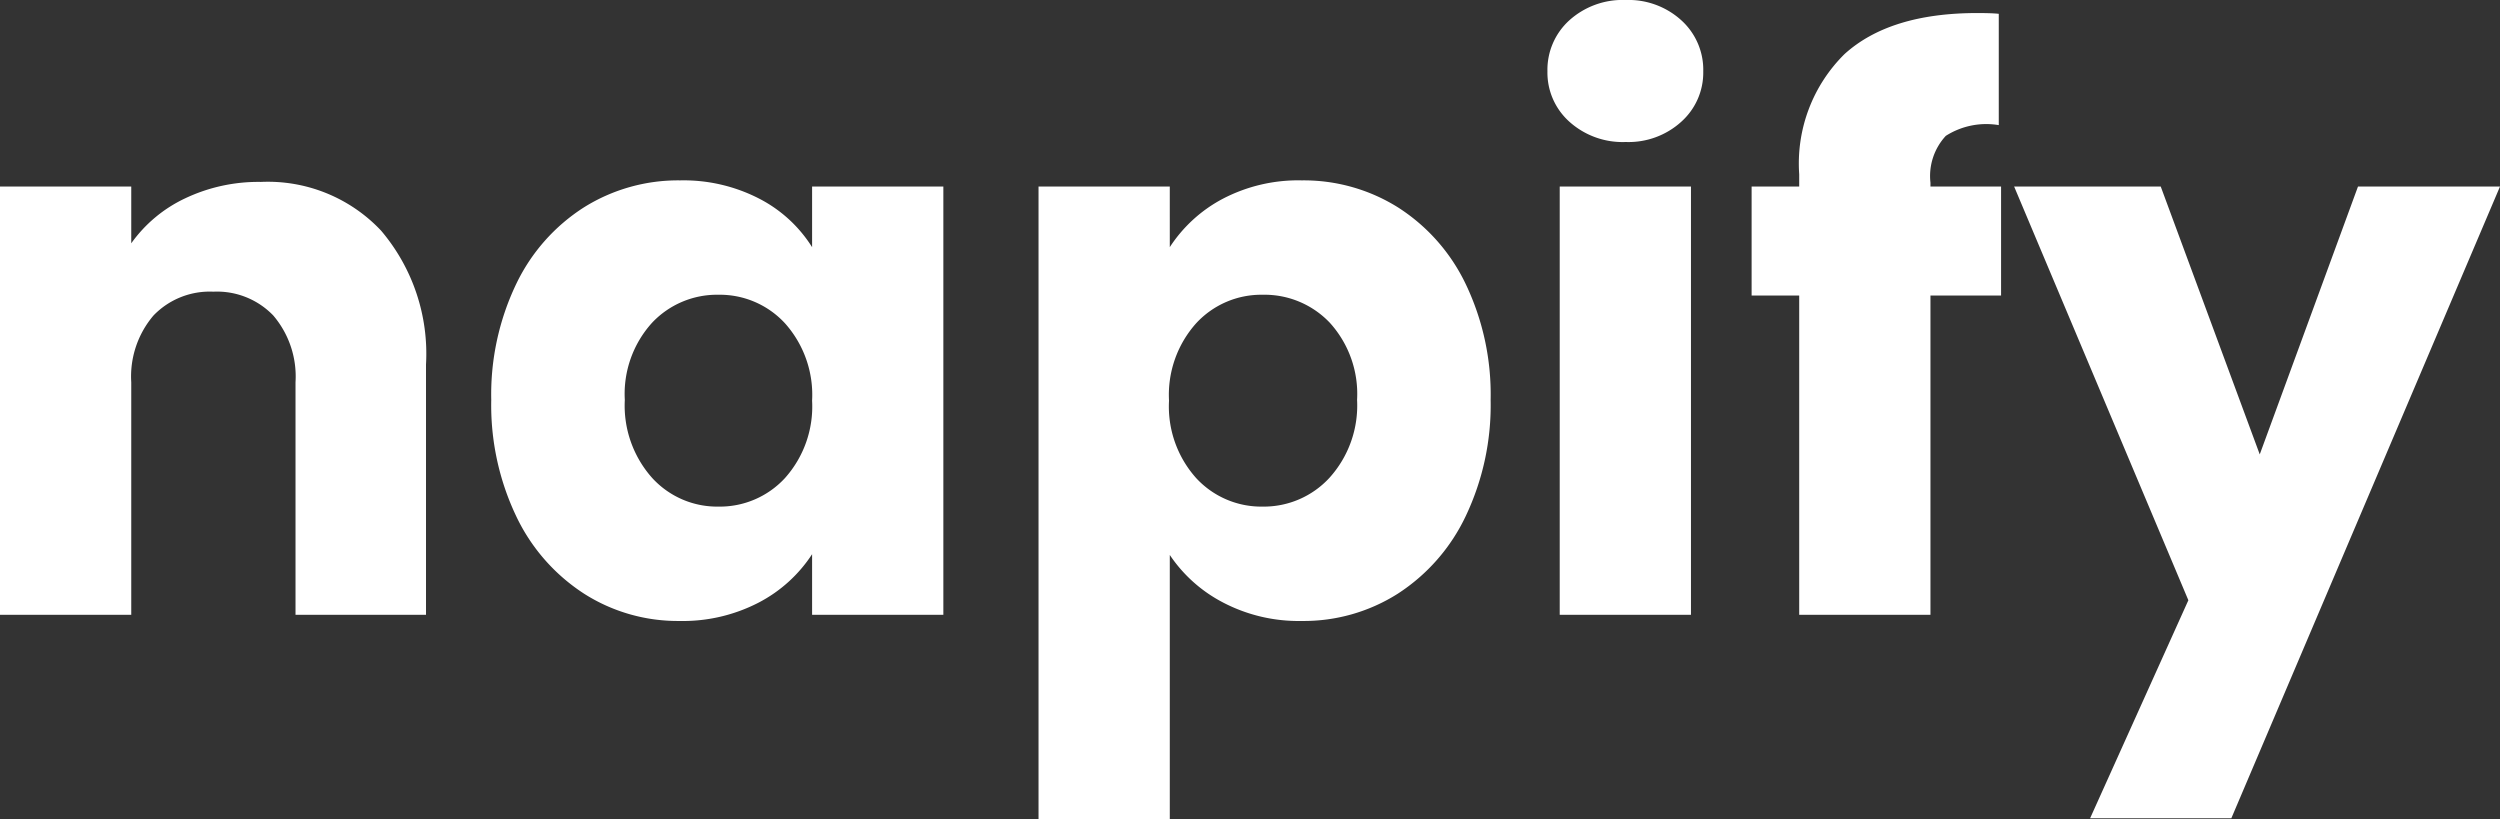 <svg xmlns="http://www.w3.org/2000/svg" width="130.28" height="42.68" viewBox="0 0 130.28 42.68">
  <rect x="0" y="0" width="130.28" height="42.68" fill="#333333" stroke="none"/>
  <path id="Tracé_3004" data-name="Tracé 3004" d="M16.08-22.56a8.1,8.1,0,0,1,6.26,2.54,9.907,9.907,0,0,1,2.34,6.98V0h-6.8V-12.12a4.9,4.9,0,0,0-1.16-3.48,4.067,4.067,0,0,0-3.12-1.24,4.067,4.067,0,0,0-3.12,1.24,4.9,4.9,0,0,0-1.16,3.48V0H2.48V-22.32H9.32v2.96a7.216,7.216,0,0,1,2.8-2.34A8.9,8.9,0,0,1,16.08-22.56Zm12,11.36a13.34,13.34,0,0,1,1.3-6.04,9.7,9.7,0,0,1,3.54-4,9.242,9.242,0,0,1,5-1.4,8.589,8.589,0,0,1,4.14.96,7.072,7.072,0,0,1,2.74,2.52v-3.16h6.84V0H44.8V-3.16A7.386,7.386,0,0,1,42.02-.64a8.589,8.589,0,0,1-4.14.96A9.076,9.076,0,0,1,32.92-1.1a9.812,9.812,0,0,1-3.54-4.04A13.466,13.466,0,0,1,28.08-11.2Zm16.72.04a5.592,5.592,0,0,0-1.42-4.04,4.614,4.614,0,0,0-3.46-1.48,4.644,4.644,0,0,0-3.46,1.46,5.521,5.521,0,0,0-1.42,4.02,5.664,5.664,0,0,0,1.42,4.06,4.584,4.584,0,0,0,3.46,1.5,4.614,4.614,0,0,0,3.46-1.48A5.592,5.592,0,0,0,44.8-11.16Zm18.64-8a7.425,7.425,0,0,1,2.76-2.52,8.473,8.473,0,0,1,4.12-.96,9.242,9.242,0,0,1,5,1.4,9.7,9.7,0,0,1,3.54,4,13.34,13.34,0,0,1,1.3,6.04,13.466,13.466,0,0,1-1.3,6.06A9.813,9.813,0,0,1,75.32-1.1a9.145,9.145,0,0,1-5,1.42,8.5,8.5,0,0,1-4.1-.96,7.516,7.516,0,0,1-2.78-2.48V10.64H56.6V-22.32h6.84ZM73.2-11.2a5.521,5.521,0,0,0-1.42-4.02,4.69,4.69,0,0,0-3.5-1.46,4.614,4.614,0,0,0-3.46,1.48,5.592,5.592,0,0,0-1.42,4.04,5.592,5.592,0,0,0,1.42,4.04,4.614,4.614,0,0,0,3.46,1.48,4.648,4.648,0,0,0,3.48-1.5A5.617,5.617,0,0,0,73.2-11.2Zm14-13.44a4.146,4.146,0,0,1-2.94-1.06,3.435,3.435,0,0,1-1.14-2.62,3.479,3.479,0,0,1,1.14-2.66,4.146,4.146,0,0,1,2.94-1.06,4.091,4.091,0,0,1,2.9,1.06,3.479,3.479,0,0,1,1.14,2.66A3.435,3.435,0,0,1,90.1-25.7,4.091,4.091,0,0,1,87.2-24.64Zm3.4,2.32V0H83.76V-22.32Zm16.16,5.68h-3.68V0H96.24V-16.64H93.76v-5.68h2.48v-.64a8.021,8.021,0,0,1,2.36-6.26q2.36-2.14,6.92-2.14.76,0,1.12.04v5.8a3.925,3.925,0,0,0-2.76.56,3.081,3.081,0,0,0-.8,2.44v.2h3.68Zm26-5.68-14,32.92H111.4L116.52-.76l-9.08-21.56h7.64l5.16,13.96,5.12-13.96Z" transform="translate(-2.48 32.04)" fill="#fff"/>
</svg>
